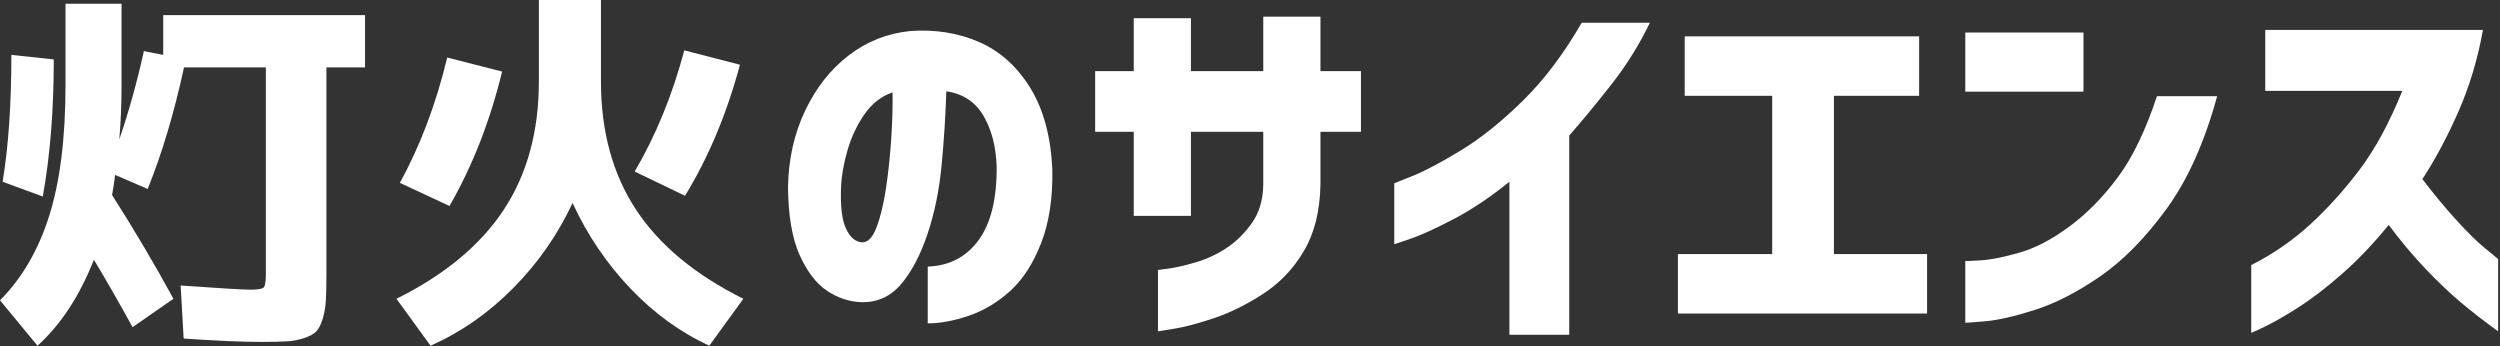 <?xml version="1.0" encoding="UTF-8" standalone="no"?>
<!DOCTYPE svg PUBLIC "-//W3C//DTD SVG 1.1//EN" "http://www.w3.org/Graphics/SVG/1.1/DTD/svg11.dtd">
<svg width="100%" height="100%" viewBox="0 0 1264 175" version="1.1" xmlns="http://www.w3.org/2000/svg" xmlns:xlink="http://www.w3.org/1999/xlink" xml:space="preserve" xmlns:serif="http://www.serif.com/" style="fill-rule:evenodd;clip-rule:evenodd;stroke-linejoin:round;stroke-miterlimit:2;">
    <rect x="0" y="0" width="1264" height="175" fill="#333333" stroke="none"/>
    <g transform="matrix(1,0,0,1,-7.12,-277.666)">
        <g>
            <g transform="matrix(1,0,0,1,1.183,436)">
                <g>
                    <path d="M39.063,-156.437L67.396,-156.437L67.396,-115.458C67.396,-105.625 67.01,-96.427 66.25,-87.875C70.969,-101.542 75.115,-116.417 78.688,-132.5L88.458,-130.583L88.458,-150.687L190.5,-150.687L190.5,-124.271L170.979,-124.271L170.979,-20.292C170.979,-14.417 170.88,-9.781 170.688,-6.396C170.49,-3.021 169.948,0.094 169.063,2.958C168.172,5.833 167.115,7.906 165.896,9.187C164.688,10.464 162.677,11.583 159.875,12.542C157.068,13.5 154.13,14.068 151.063,14.25C148.005,14.443 143.729,14.542 138.229,14.542C128.531,14.542 115.385,13.969 98.792,12.833L97.271,-13.979C117.172,-12.573 128.917,-11.875 132.5,-11.875C136.318,-11.875 138.583,-12.255 139.292,-13.021C140,-13.781 140.354,-16.021 140.354,-19.729L140.354,-124.271L98.979,-124.271C94.005,-101.281 87.88,-80.792 80.604,-62.792L64.146,-69.896C64.021,-68.74 63.797,-67.073 63.479,-64.896C63.156,-62.729 62.865,-61.005 62.604,-59.729C73.839,-42.115 84.177,-24.63 93.625,-7.271L72.958,7.083C66.177,-5.292 59.667,-16.651 53.417,-27C46.135,-8.609 36.63,5.875 24.896,16.458L5.938,-6.5C17.031,-17.609 25.323,-31.844 30.813,-49.208C36.313,-66.568 39.063,-88.651 39.063,-115.458L39.063,-156.437ZM7.271,-66.437C10.214,-84.312 11.688,-105.693 11.688,-130.583L33.125,-128.292C33.125,-102.5 31.271,-79.396 27.563,-58.979L7.271,-66.437Z" style="fill:white;fill-rule:nonzero;"/>
                </g>
            </g>
            <g transform="matrix(1,0,0,1,197.237,436)">
                <g>
                    <path d="M82.333,-158.333L113.729,-158.333L113.729,-117.187C113.729,-91.906 119.63,-70.297 131.438,-52.354C143.24,-34.422 161.339,-19.396 185.729,-7.271L168.5,16.458C153.818,9.693 140.479,0 128.479,-12.625C116.479,-25.26 106.776,-39.625 99.375,-55.708C91.844,-39.625 81.823,-25.26 69.313,-12.625C56.797,0 42.88,9.693 27.563,16.458L10.333,-7.271C34.719,-19.396 52.818,-34.422 64.625,-52.354C76.427,-70.297 82.333,-91.906 82.333,-117.187L82.333,-158.333ZM155.854,-132.875L184,-125.604C177.359,-100.839 168.104,-78.755 156.229,-59.354L130.771,-71.604C141.49,-89.854 149.854,-110.276 155.854,-132.875ZM63.75,-122.146C57.625,-97.005 48.755,-74.354 37.146,-54.187L12.063,-65.875C22.396,-84.76 30.375,-105.885 36,-129.25L63.75,-122.146Z" style="fill:white;fill-rule:nonzero;"/>
                </g>
            </g>
            <g transform="matrix(1,0,0,1,393.29,436)">
                <g>
                    <path d="M49.583,-35.812C52.526,-35.672 54.984,-38.156 56.958,-43.271C58.943,-48.38 60.542,-54.922 61.75,-62.896C62.958,-70.865 63.844,-79.193 64.417,-87.875C65,-96.552 65.229,-104.469 65.104,-111.625C59.479,-109.708 54.781,-106.068 51.021,-100.708C47.255,-95.344 44.38,-89.312 42.396,-82.604C40.422,-75.906 39.313,-69.625 39.063,-63.75C38.672,-54.177 39.5,-47.193 41.542,-42.792C43.583,-38.385 46.26,-36.062 49.583,-35.812ZM117.75,-74.292C117.375,-84.375 115.135,-92.896 111.042,-99.854C106.958,-106.812 100.708,-110.927 92.292,-112.208C91.901,-99.818 91.104,-87.302 89.896,-74.667C88.688,-62.026 86.292,-50.406 82.708,-39.812C79.135,-29.229 74.672,-20.802 69.313,-14.542C63.948,-8.292 57.188,-5.297 49.021,-5.562C43.021,-5.812 37.302,-7.755 31.875,-11.396C26.458,-15.031 21.859,-21.062 18.083,-29.479C14.318,-37.906 12.375,-49.333 12.25,-63.75C12.51,-77.927 15.385,-90.792 20.875,-102.333C26.359,-113.885 33.693,-123.208 42.875,-130.292C52.068,-137.375 62.479,-141.49 74.104,-142.646C86.604,-143.531 98.115,-141.714 108.646,-137.187C119.188,-132.656 127.839,-124.964 134.604,-114.104C141.365,-103.255 145.13,-89.406 145.896,-72.562C146.146,-58.146 144.255,-45.76 140.229,-35.417C136.214,-25.083 130.984,-17.005 124.542,-11.187C118.094,-5.38 111.109,-1.208 103.583,1.333C96.052,3.885 89.156,5.167 82.896,5.167L82.896,-23.542C93.755,-23.927 102.313,-28.365 108.563,-36.854C114.813,-45.339 117.875,-57.818 117.75,-74.292Z" style="fill:white;fill-rule:nonzero;"/>
                </g>
            </g>
            <g transform="matrix(1,0,0,1,552.201,436)">
                <g>
                    <path d="M28.146,-49.208L28.146,-91.708L8.625,-91.708L8.625,-122.354L28.146,-122.354L28.146,-149.146L57.063,-149.146L57.063,-122.354L93.625,-122.354L93.625,-149.917L122.542,-149.917L122.542,-122.354L143.021,-122.354L143.021,-91.708L122.542,-91.708L122.542,-64.917C122.276,-51.51 119.464,-40.312 114.104,-31.312C108.74,-22.312 101.844,-15.094 93.417,-9.667C85,-4.25 76.802,-0.198 68.833,2.479C60.859,5.156 54.156,6.943 48.729,7.833C43.297,8.734 40.521,9.187 40.396,9.187L40.396,-21.833C40.521,-21.833 42.401,-22.083 46.042,-22.583C49.677,-23.094 54.208,-24.151 59.625,-25.75C65.052,-27.344 70.193,-29.74 75.042,-32.937C79.901,-36.13 84.177,-40.339 87.875,-45.562C91.583,-50.797 93.5,-57.25 93.625,-64.917L93.625,-91.708L57.063,-91.708L57.063,-49.208L28.146,-49.208Z" style="fill:white;fill-rule:nonzero;"/>
                </g>
            </g>
            <g transform="matrix(1,0,0,1,703.836,436)">
                <g>
                    <path d="M137.479,-146.854C132.115,-135.74 125.573,-125.271 117.854,-115.437C110.13,-105.615 103.073,-97.068 96.688,-89.792L96.688,10.917L66.438,10.917L66.438,-66.437C56.604,-58.521 47.151,-52.198 38.083,-47.479C29.026,-42.755 21.818,-39.469 16.458,-37.625C11.094,-35.776 8.354,-34.854 8.229,-34.854L8.229,-65.667C8.354,-65.667 11.604,-66.969 17.979,-69.583C24.365,-72.208 32.505,-76.547 42.396,-82.604C52.297,-88.672 62.609,-96.969 73.333,-107.5C84.052,-118.042 93.943,-131.156 103,-146.854L137.479,-146.854Z" style="fill:white;fill-rule:nonzero;"/>
                </g>
            </g>
            <g transform="matrix(1,0,0,1,846.473,436)">
                <g>
                    <path d="M12.438,-109.896L12.438,-139.958L130.958,-139.958L130.958,-109.896L87.875,-109.896L87.875,-29.875L134.979,-29.875L134.979,0.187L9,0.187L9,-29.875L56.667,-29.875L56.667,-109.896L12.438,-109.896Z" style="fill:white;fill-rule:nonzero;"/>
                </g>
            </g>
            <g transform="matrix(1,0,0,1,990.259,436)">
                <g>
                    <path d="M10.521,-112L10.521,-141.875L70.271,-141.875L70.271,-112L10.521,-112ZM137.854,-109.708C131.479,-86.344 122.927,-67.323 112.208,-52.646C101.484,-37.964 90.344,-26.635 78.792,-18.667C67.234,-10.693 56.281,-5.047 45.938,-1.729C35.604,1.589 27.151,3.531 20.583,4.104C14.01,4.687 10.656,4.917 10.521,4.792L10.521,-26.417C10.656,-26.292 13.276,-26.385 18.375,-26.708C23.484,-27.026 30.026,-28.333 38,-30.625C45.984,-32.927 54.38,-37.333 63.188,-43.833C71.99,-50.344 80.125,-58.609 87.583,-68.625C95.052,-78.651 101.667,-92.344 107.417,-109.708L137.854,-109.708Z" style="fill:white;fill-rule:nonzero;"/>
                </g>
            </g>
            <g transform="matrix(1,0,0,1,1136.53,436)">
                <g>
                    <path d="M15.896,-112.396L15.896,-143.208L125.979,-143.208C123.297,-128.401 119.177,-114.677 113.625,-102.042C108.083,-89.417 101.99,-77.99 95.354,-67.771C101.089,-60.24 106.797,-53.354 112.479,-47.104C118.156,-40.854 123.073,-36.031 127.229,-32.646C131.38,-29.255 133.521,-27.5 133.646,-27.375L133.646,9.187C126.755,4.214 120.5,-0.63 114.875,-5.354C109.26,-10.073 103.26,-15.781 96.875,-22.479C90.5,-29.187 84.313,-36.562 78.313,-44.604C70.521,-35.031 62.568,-26.708 54.458,-19.625C46.359,-12.542 38.865,-6.823 31.979,-2.479C25.089,1.854 19.531,5.005 15.313,6.979C11.104,8.964 8.938,9.958 8.813,9.958L8.813,-24.312C19.906,-29.937 29.896,-36.833 38.771,-45C47.646,-53.167 55.969,-62.417 63.75,-72.75C71.542,-83.094 78.693,-96.312 85.208,-112.396L15.896,-112.396Z" style="fill:white;fill-rule:nonzero;"/>
                </g>
            </g>
        </g>
    </g>
</svg>
